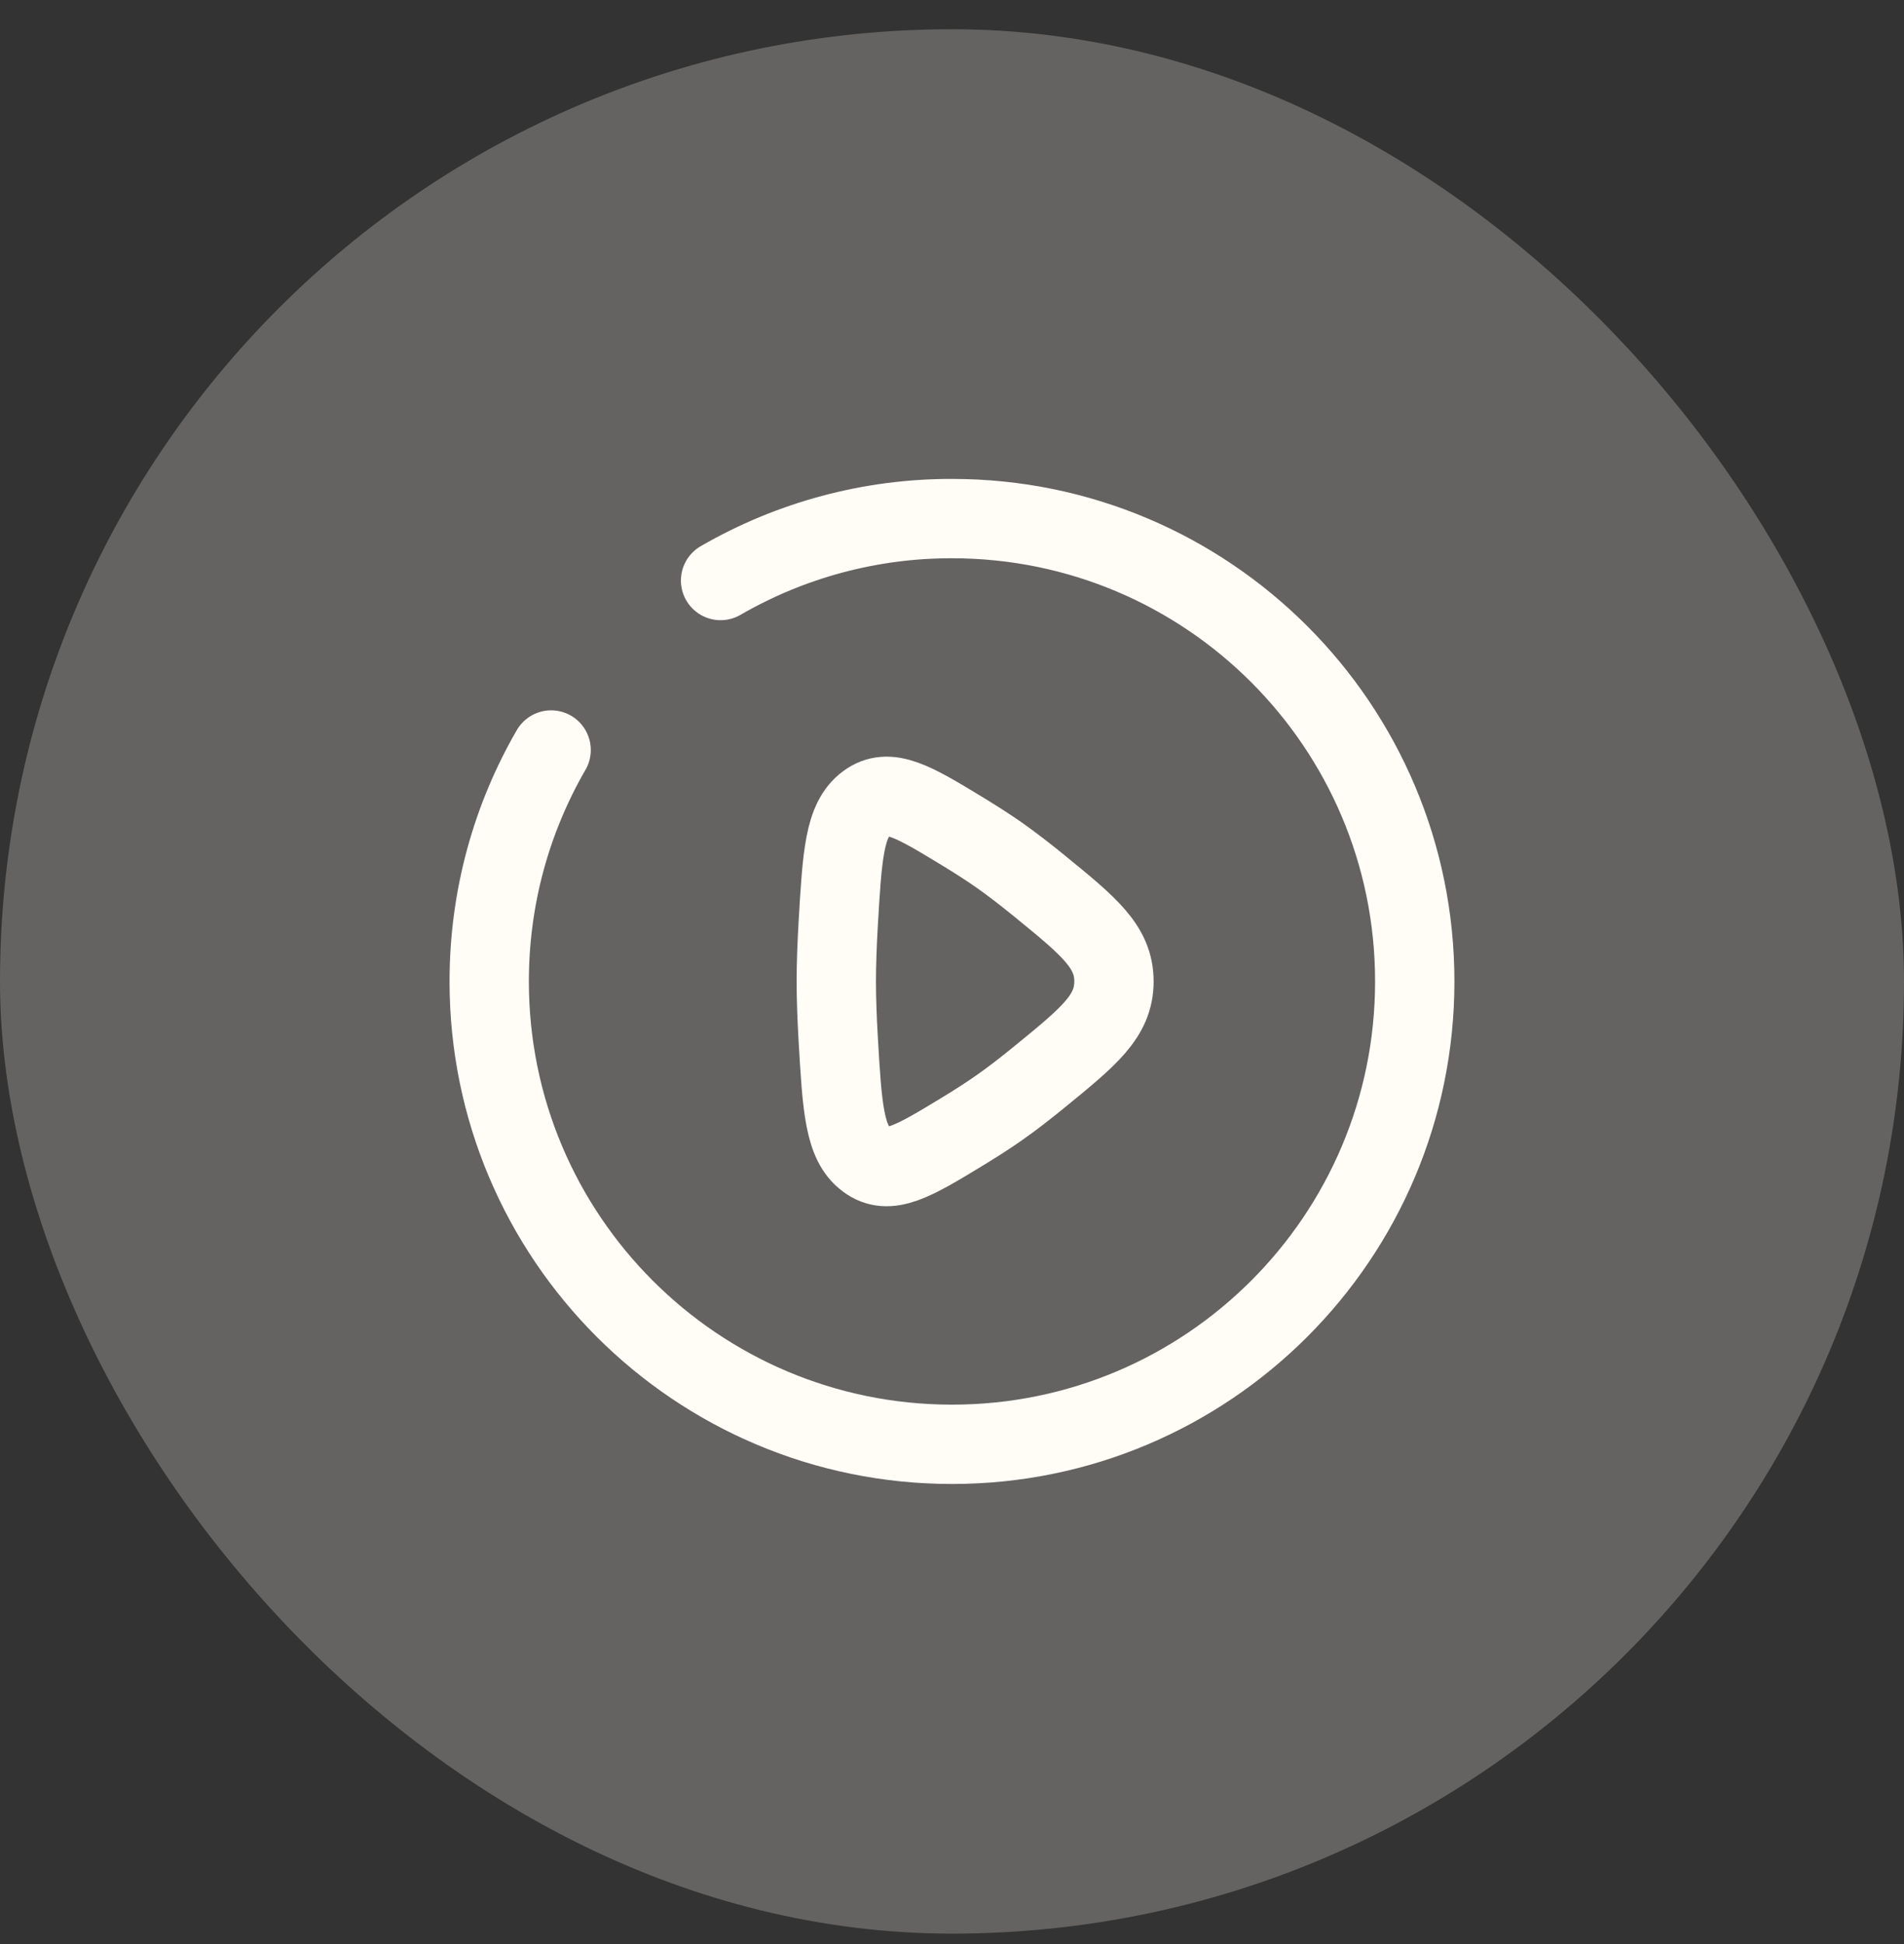 <svg xmlns="http://www.w3.org/2000/svg" width="48" height="49" viewBox="0 0 48 49" fill="none"><rect x="0" y="0" width="48" height="49" fill="#333333" stroke="none"/><rect y="0.737" width="48" height="48" rx="24" fill="#FFFDF6" fill-opacity="0.24"></rect><path d="M26.202 22.328C27.456 23.351 28.083 23.862 28.083 24.737C28.083 25.612 27.456 26.123 26.202 27.146C25.856 27.429 25.513 27.695 25.197 27.916C24.92 28.111 24.606 28.312 24.282 28.509C23.03 29.27 22.405 29.65 21.844 29.229C21.284 28.809 21.232 27.927 21.13 26.163C21.102 25.665 21.083 25.176 21.083 24.737C21.083 24.299 21.102 23.81 21.13 23.312C21.232 21.548 21.284 20.667 21.844 20.246C22.405 19.825 23.031 20.205 24.282 20.965C24.606 21.163 24.92 21.363 25.197 21.558C25.512 21.78 25.856 22.046 26.202 22.328Z" stroke="#FFFDF6" stroke-width="2"></path><path d="M18.166 14.632C19.939 13.606 21.952 13.067 24 13.071C30.443 13.071 35.666 18.294 35.666 24.737C35.666 31.181 30.443 36.404 24 36.404C17.556 36.404 12.333 31.181 12.333 24.737C12.333 22.613 12.901 20.619 13.894 18.904" stroke="#FFFDF6" stroke-width="2" stroke-linecap="round"></path></svg>